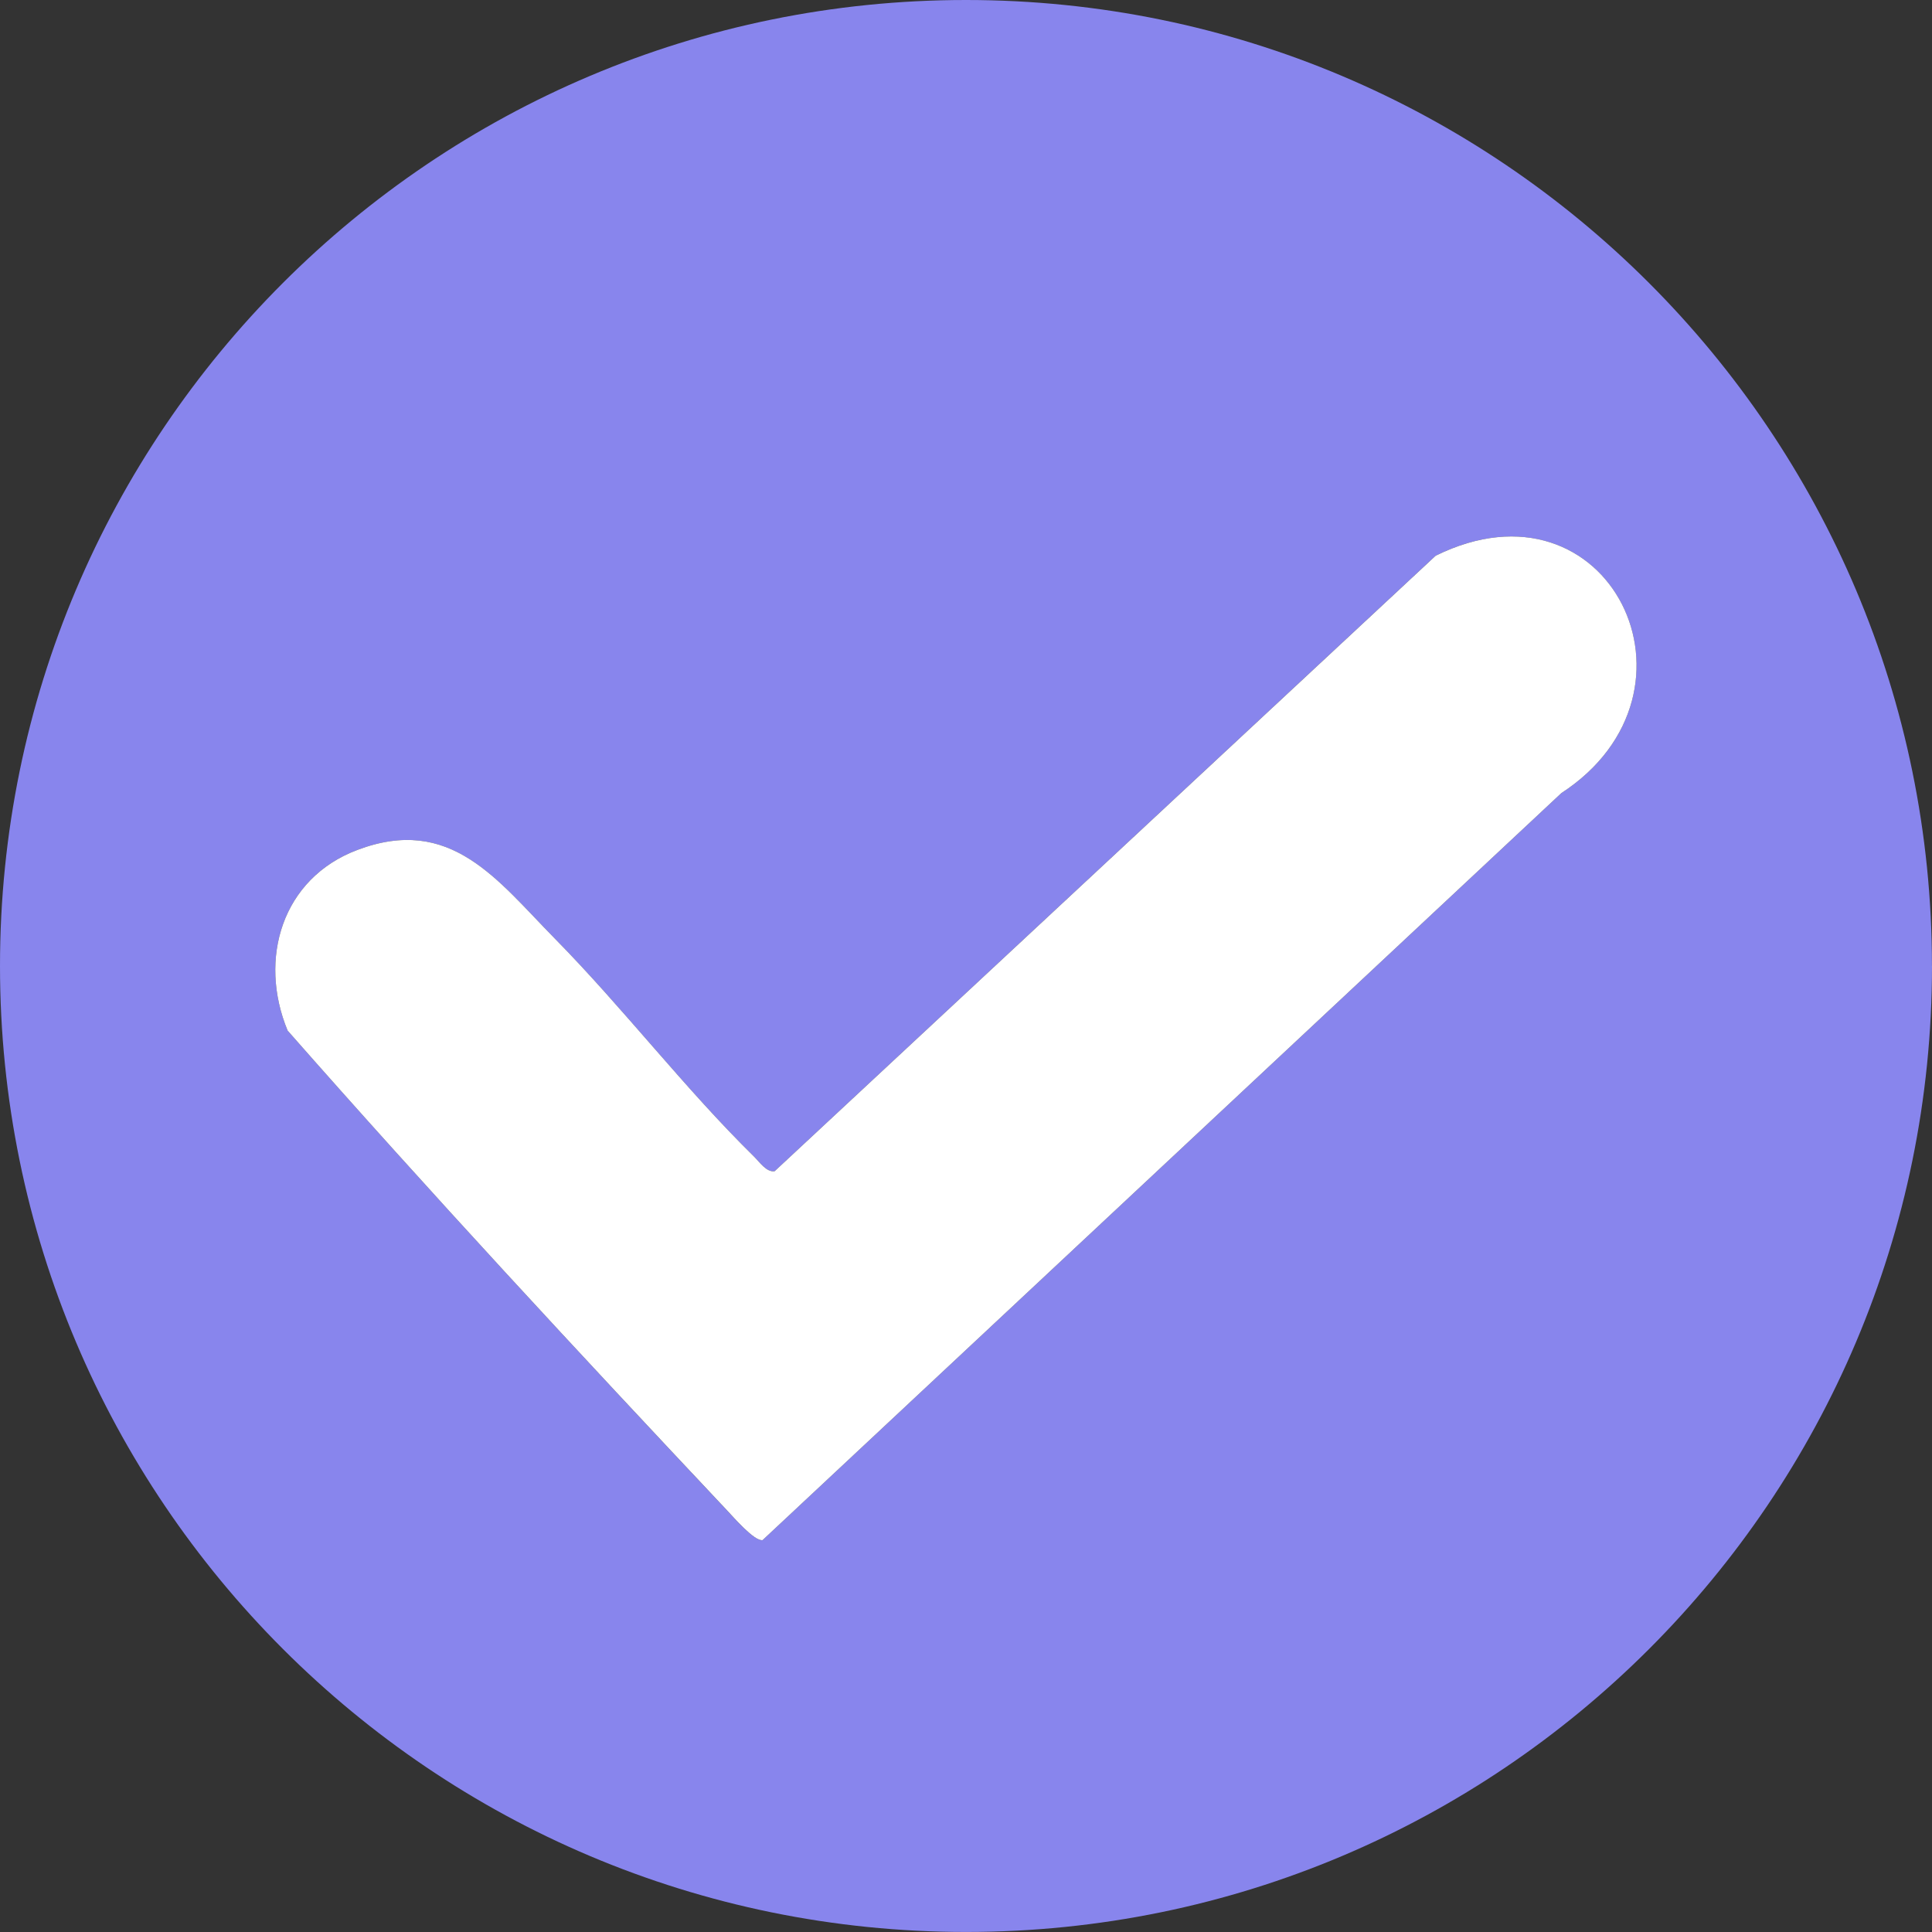 <svg width="46" height="46" viewBox="0 0 46 46" fill="none" xmlns="http://www.w3.org/2000/svg">
<rect x="0" y="0" width="46" height="46" fill="#333333" stroke="none"/>
<g clip-path="url(#clip0_4004_2)">
<path d="M46 22.999C46 35.702 35.702 45.999 23.001 45.999C10.3 45.999 0 35.702 0 22.999C0 10.297 10.298 0 22.999 0C35.7 0 45.999 10.298 45.999 22.999H46ZM37.171 18.886C40.888 16.466 38.308 11.194 34.181 13.232L18.444 27.886C18.252 27.919 18.078 27.66 17.955 27.541C16.297 25.911 14.844 24.009 13.212 22.35C11.83 20.946 10.73 19.395 8.503 20.239C6.714 20.916 6.143 22.831 6.848 24.538C10.245 28.4 13.777 32.206 17.31 35.963C17.463 36.125 17.963 36.704 18.157 36.669L37.172 18.886H37.171Z" fill="#8885ED"/>
<path d="M37.172 18.886L18.157 36.669C17.963 36.703 17.465 36.125 17.311 35.962C13.777 32.206 10.245 28.4 6.848 24.538C6.143 22.831 6.714 20.917 8.503 20.239C10.73 19.395 11.83 20.945 13.213 22.35C14.845 24.009 16.297 25.911 17.956 27.541C18.078 27.66 18.252 27.919 18.444 27.886L34.182 13.232C38.308 11.194 40.889 16.465 37.171 18.886H37.172Z" fill="white"/>
</g>
<defs>
<clipPath id="clip0_4004_2">
<rect width="46" height="46" fill="white"/>
</clipPath>
</defs>
</svg>
